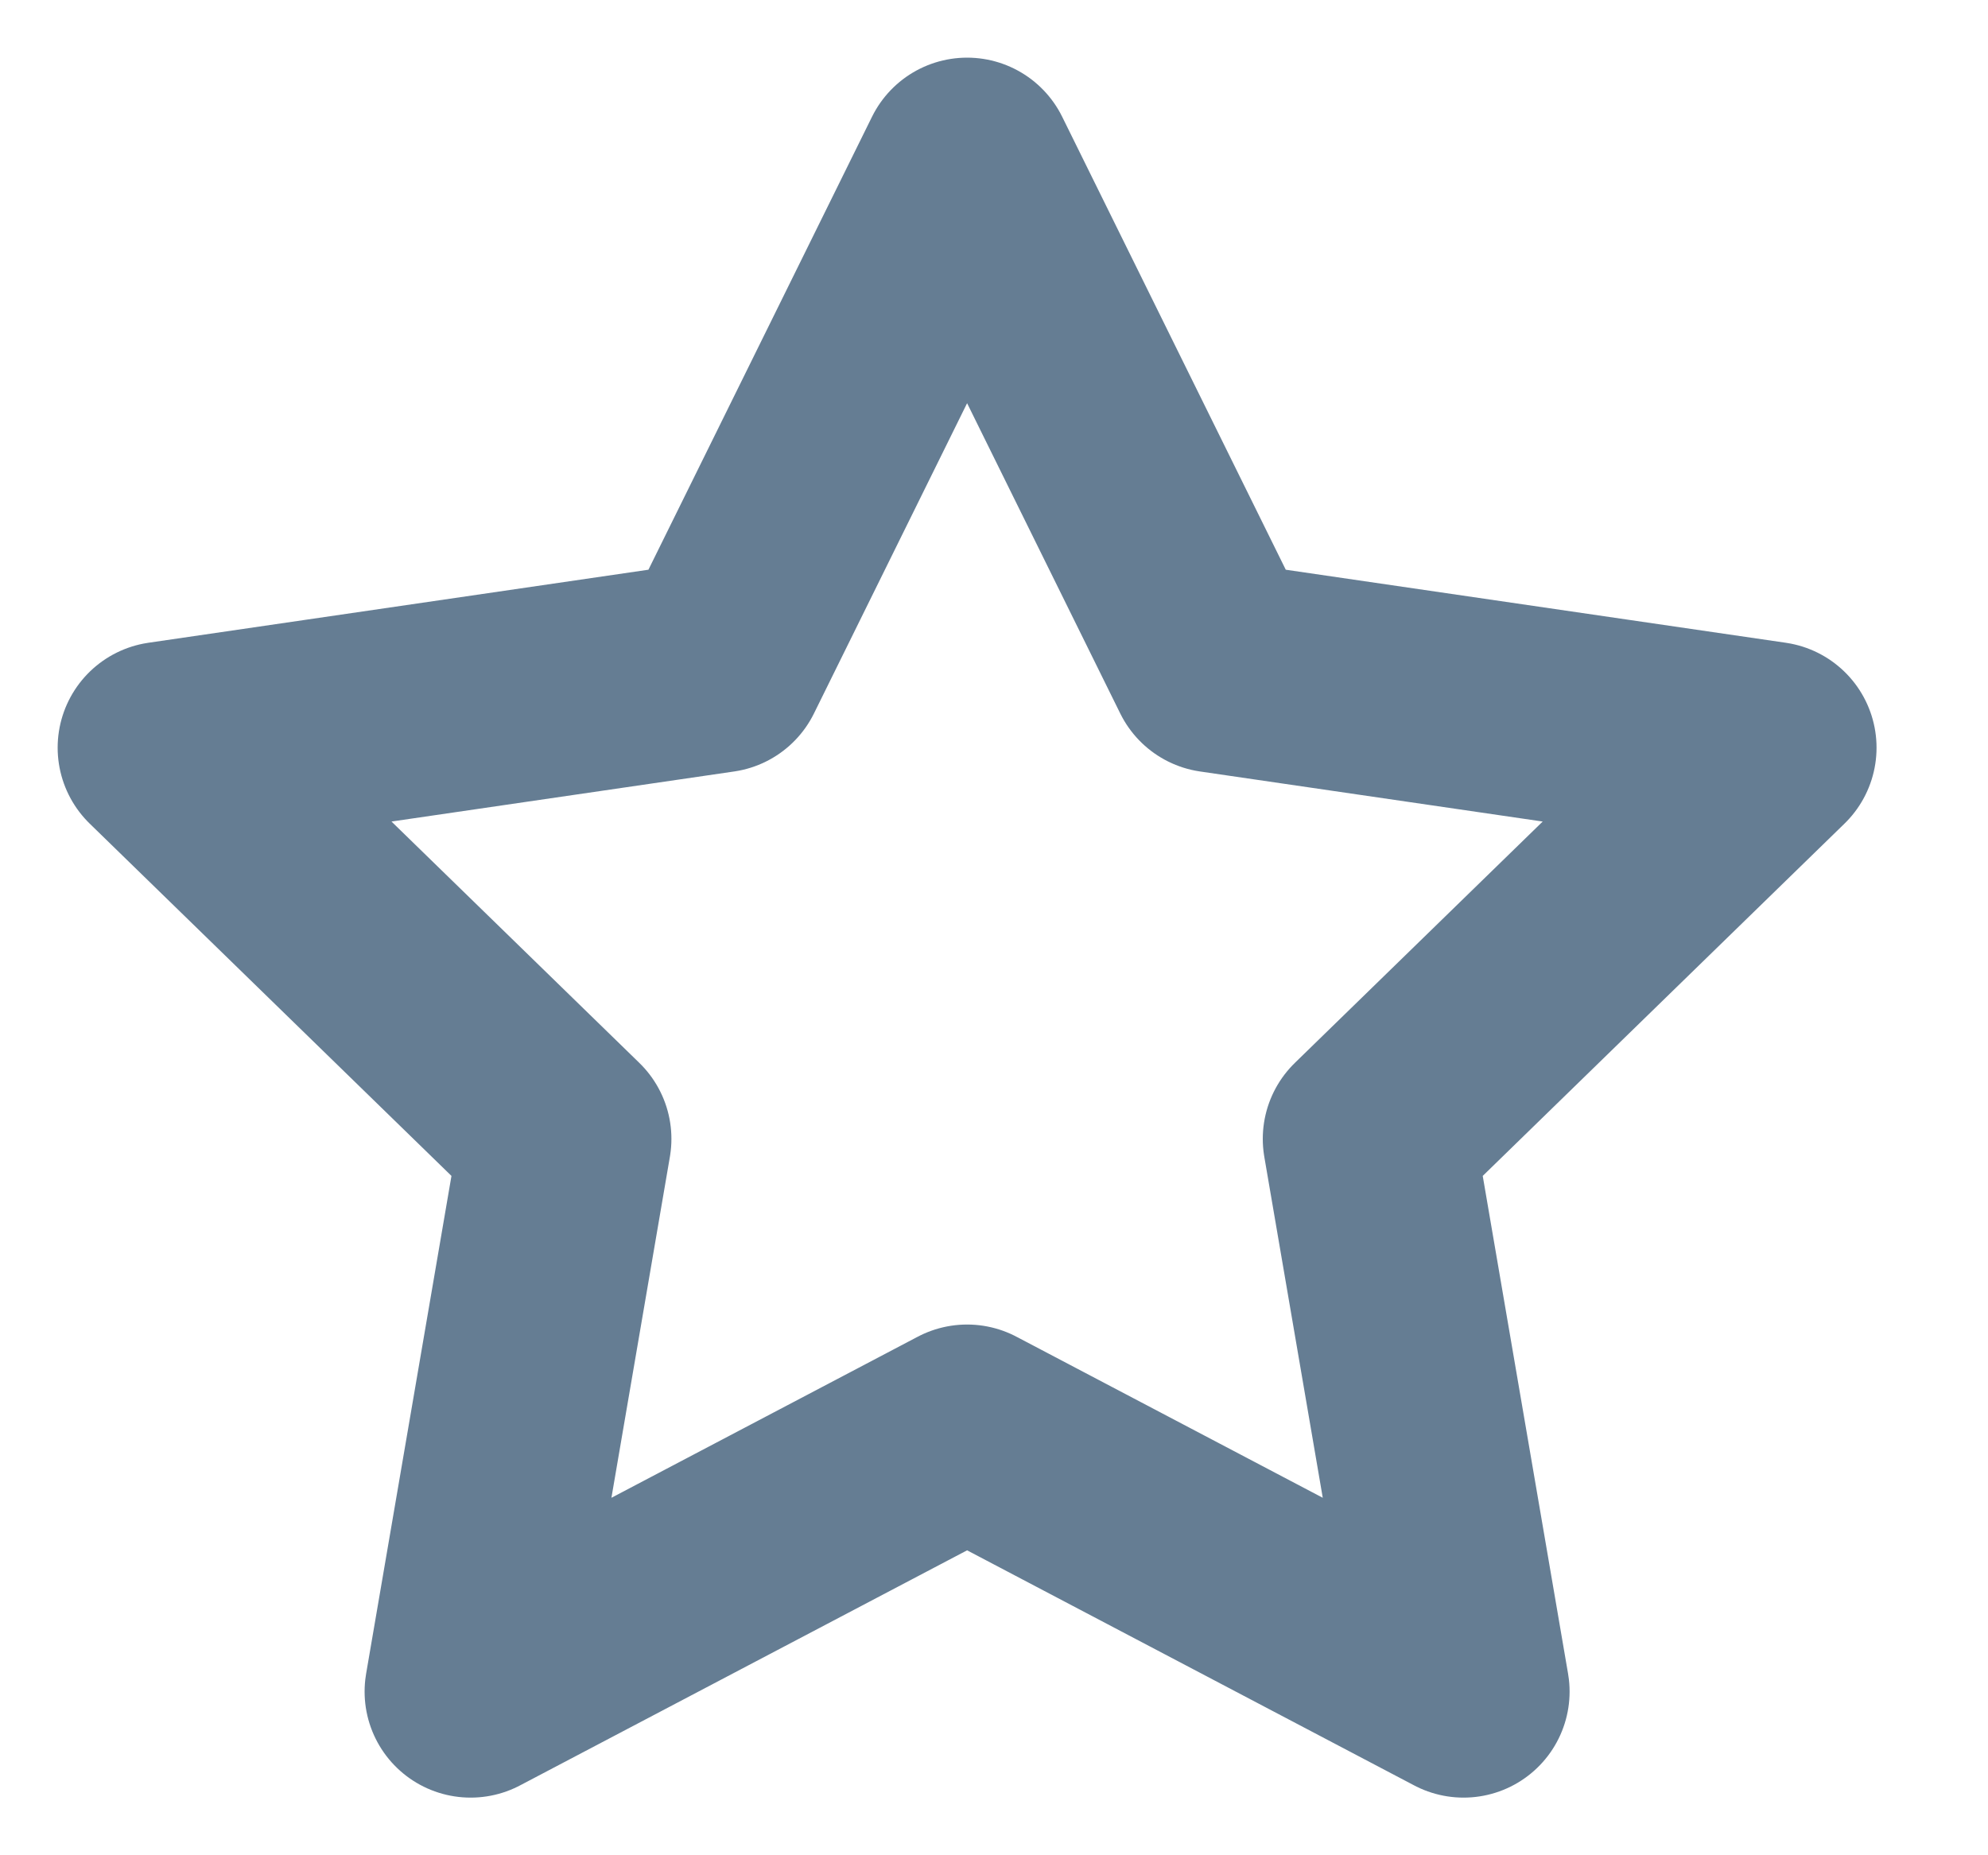 <svg width="15" height="14" viewBox="0 0 15 14" fill="none" xmlns="http://www.w3.org/2000/svg">
<path d="M7.297 1.235L9.17 5.03L13.359 5.642L10.328 8.594L11.043 12.765L7.297 10.795L3.551 12.765L4.266 8.594L1.235 5.642L5.424 5.03L7.297 1.235Z" stroke="#657D93" stroke-width="1.6" stroke-linecap="round" stroke-linejoin="round"/>
</svg>
